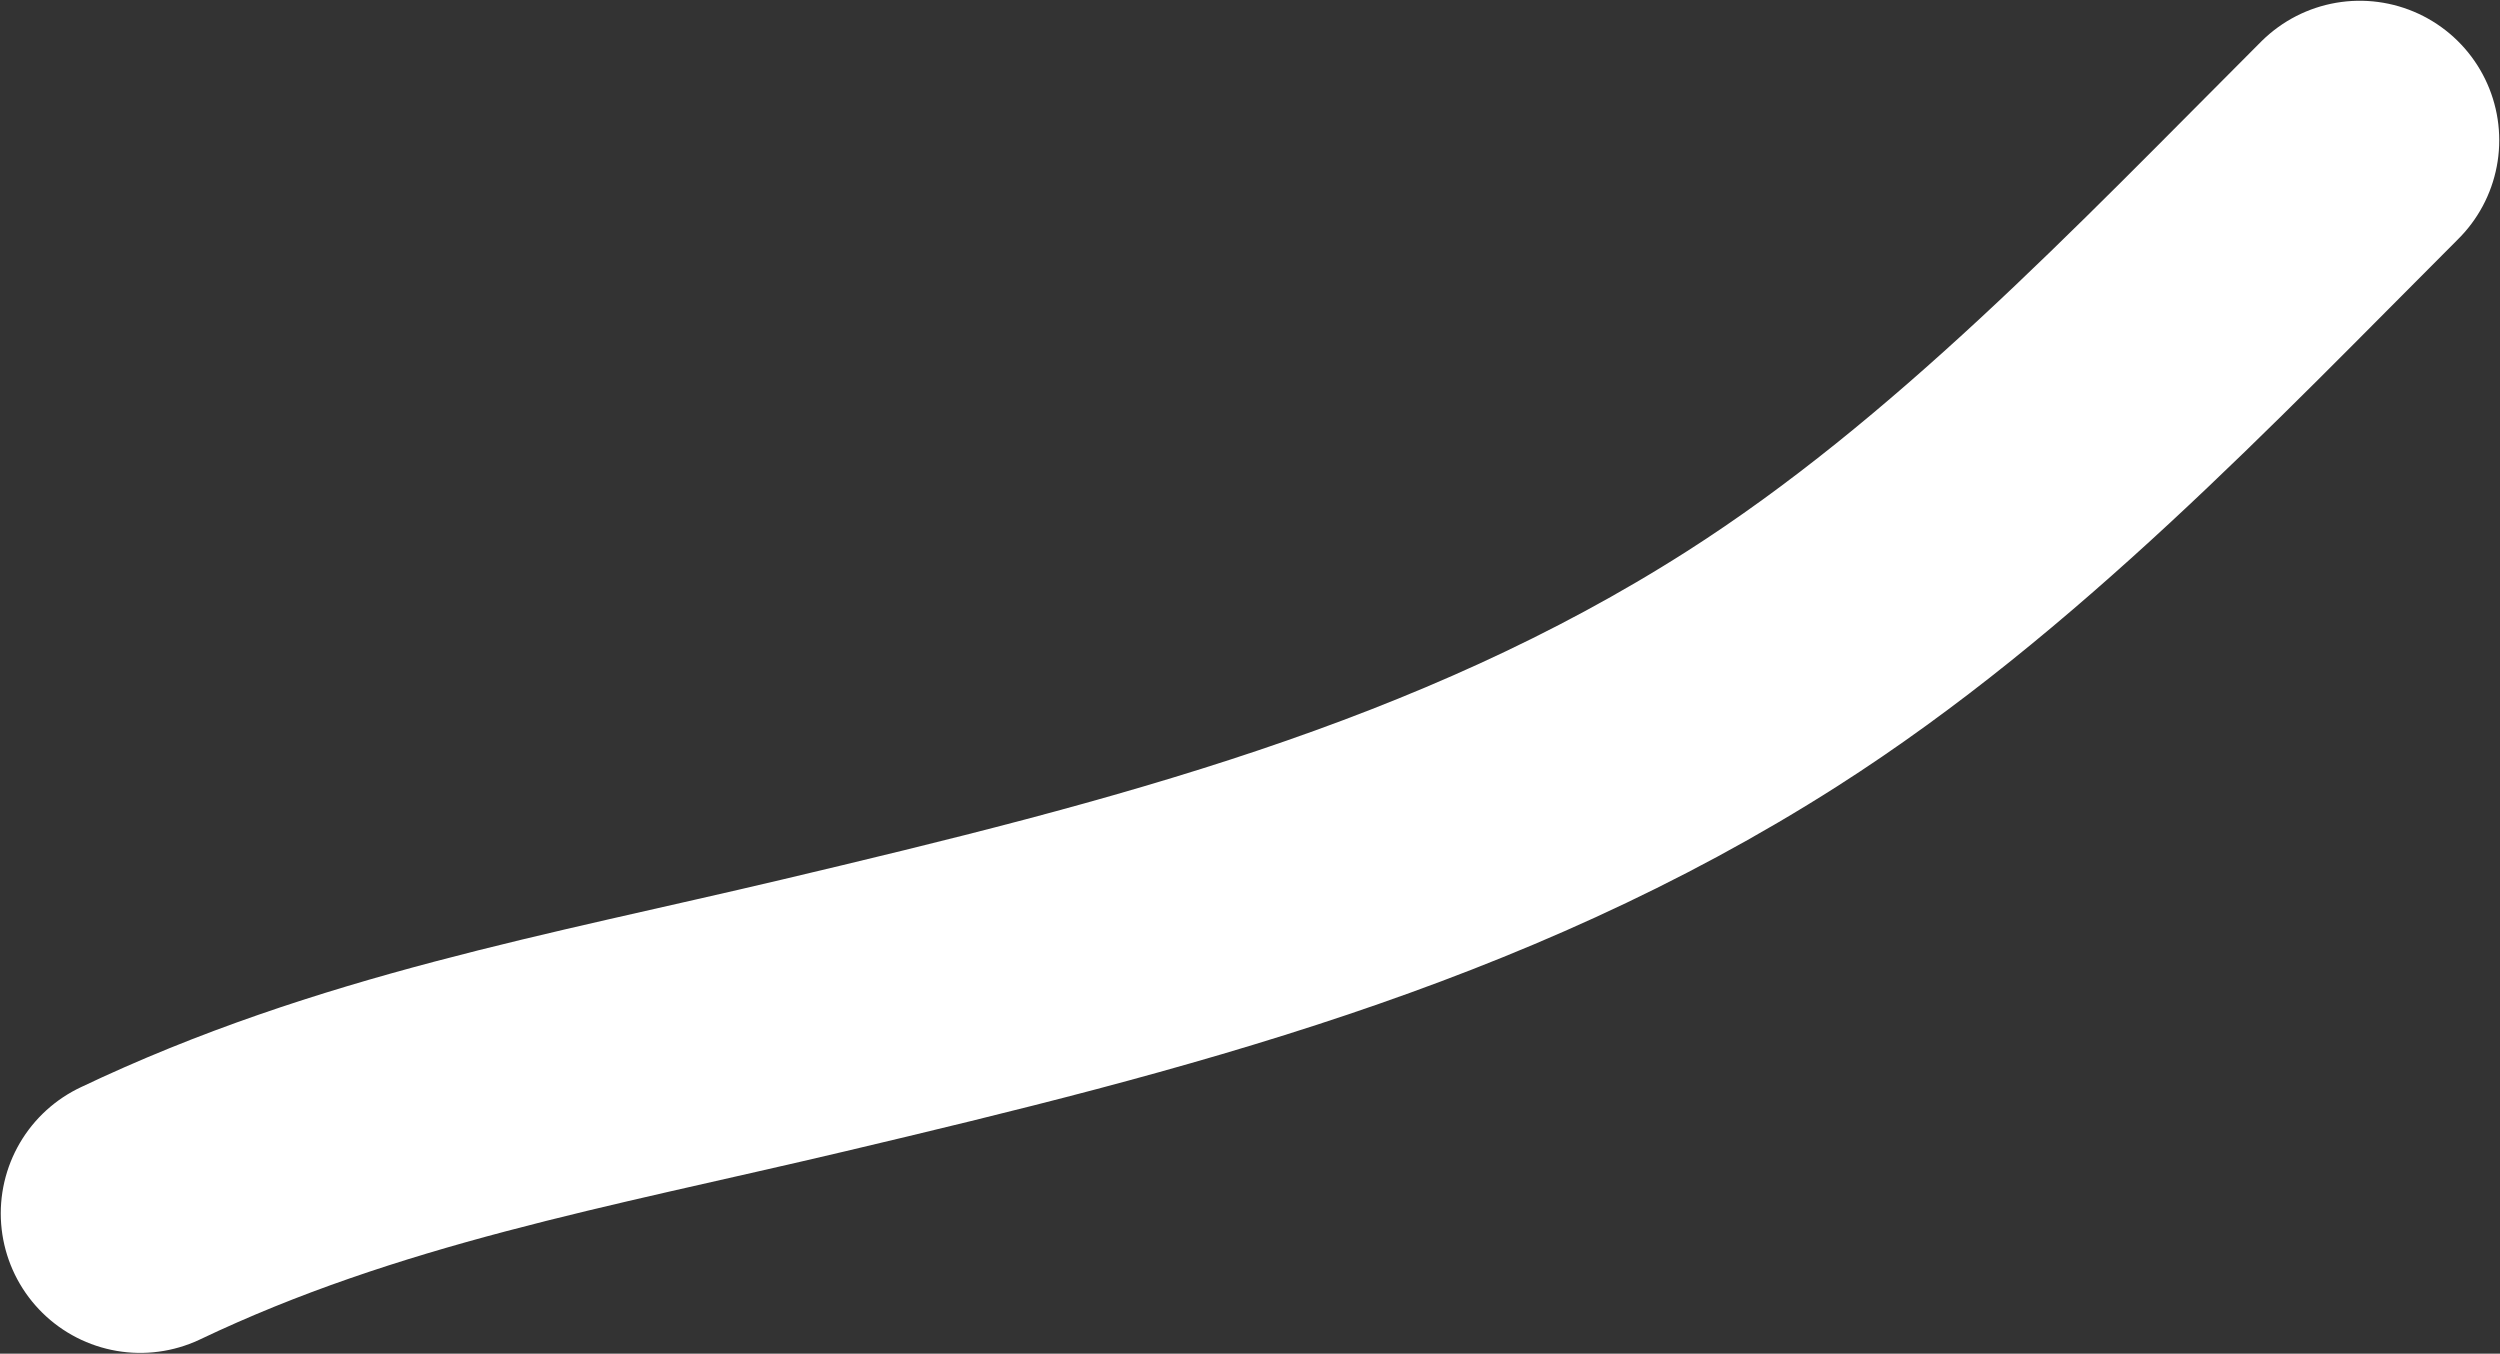 <?xml version="1.0" encoding="UTF-8"?> <svg xmlns="http://www.w3.org/2000/svg" width="1640" height="888" viewBox="0 0 1640 888" fill="none"><rect x="0" y="0" width="1640" height="888" fill="#333333" stroke="none"/> <path d="M92 796C234.848 727.942 379.211 702.717 533.333 666.222C751.768 614.499 964.443 560.937 1156 438.667C1302 345.474 1426.29 213.713 1548 92" stroke="white" stroke-width="183" stroke-linecap="round"></path> </svg> 